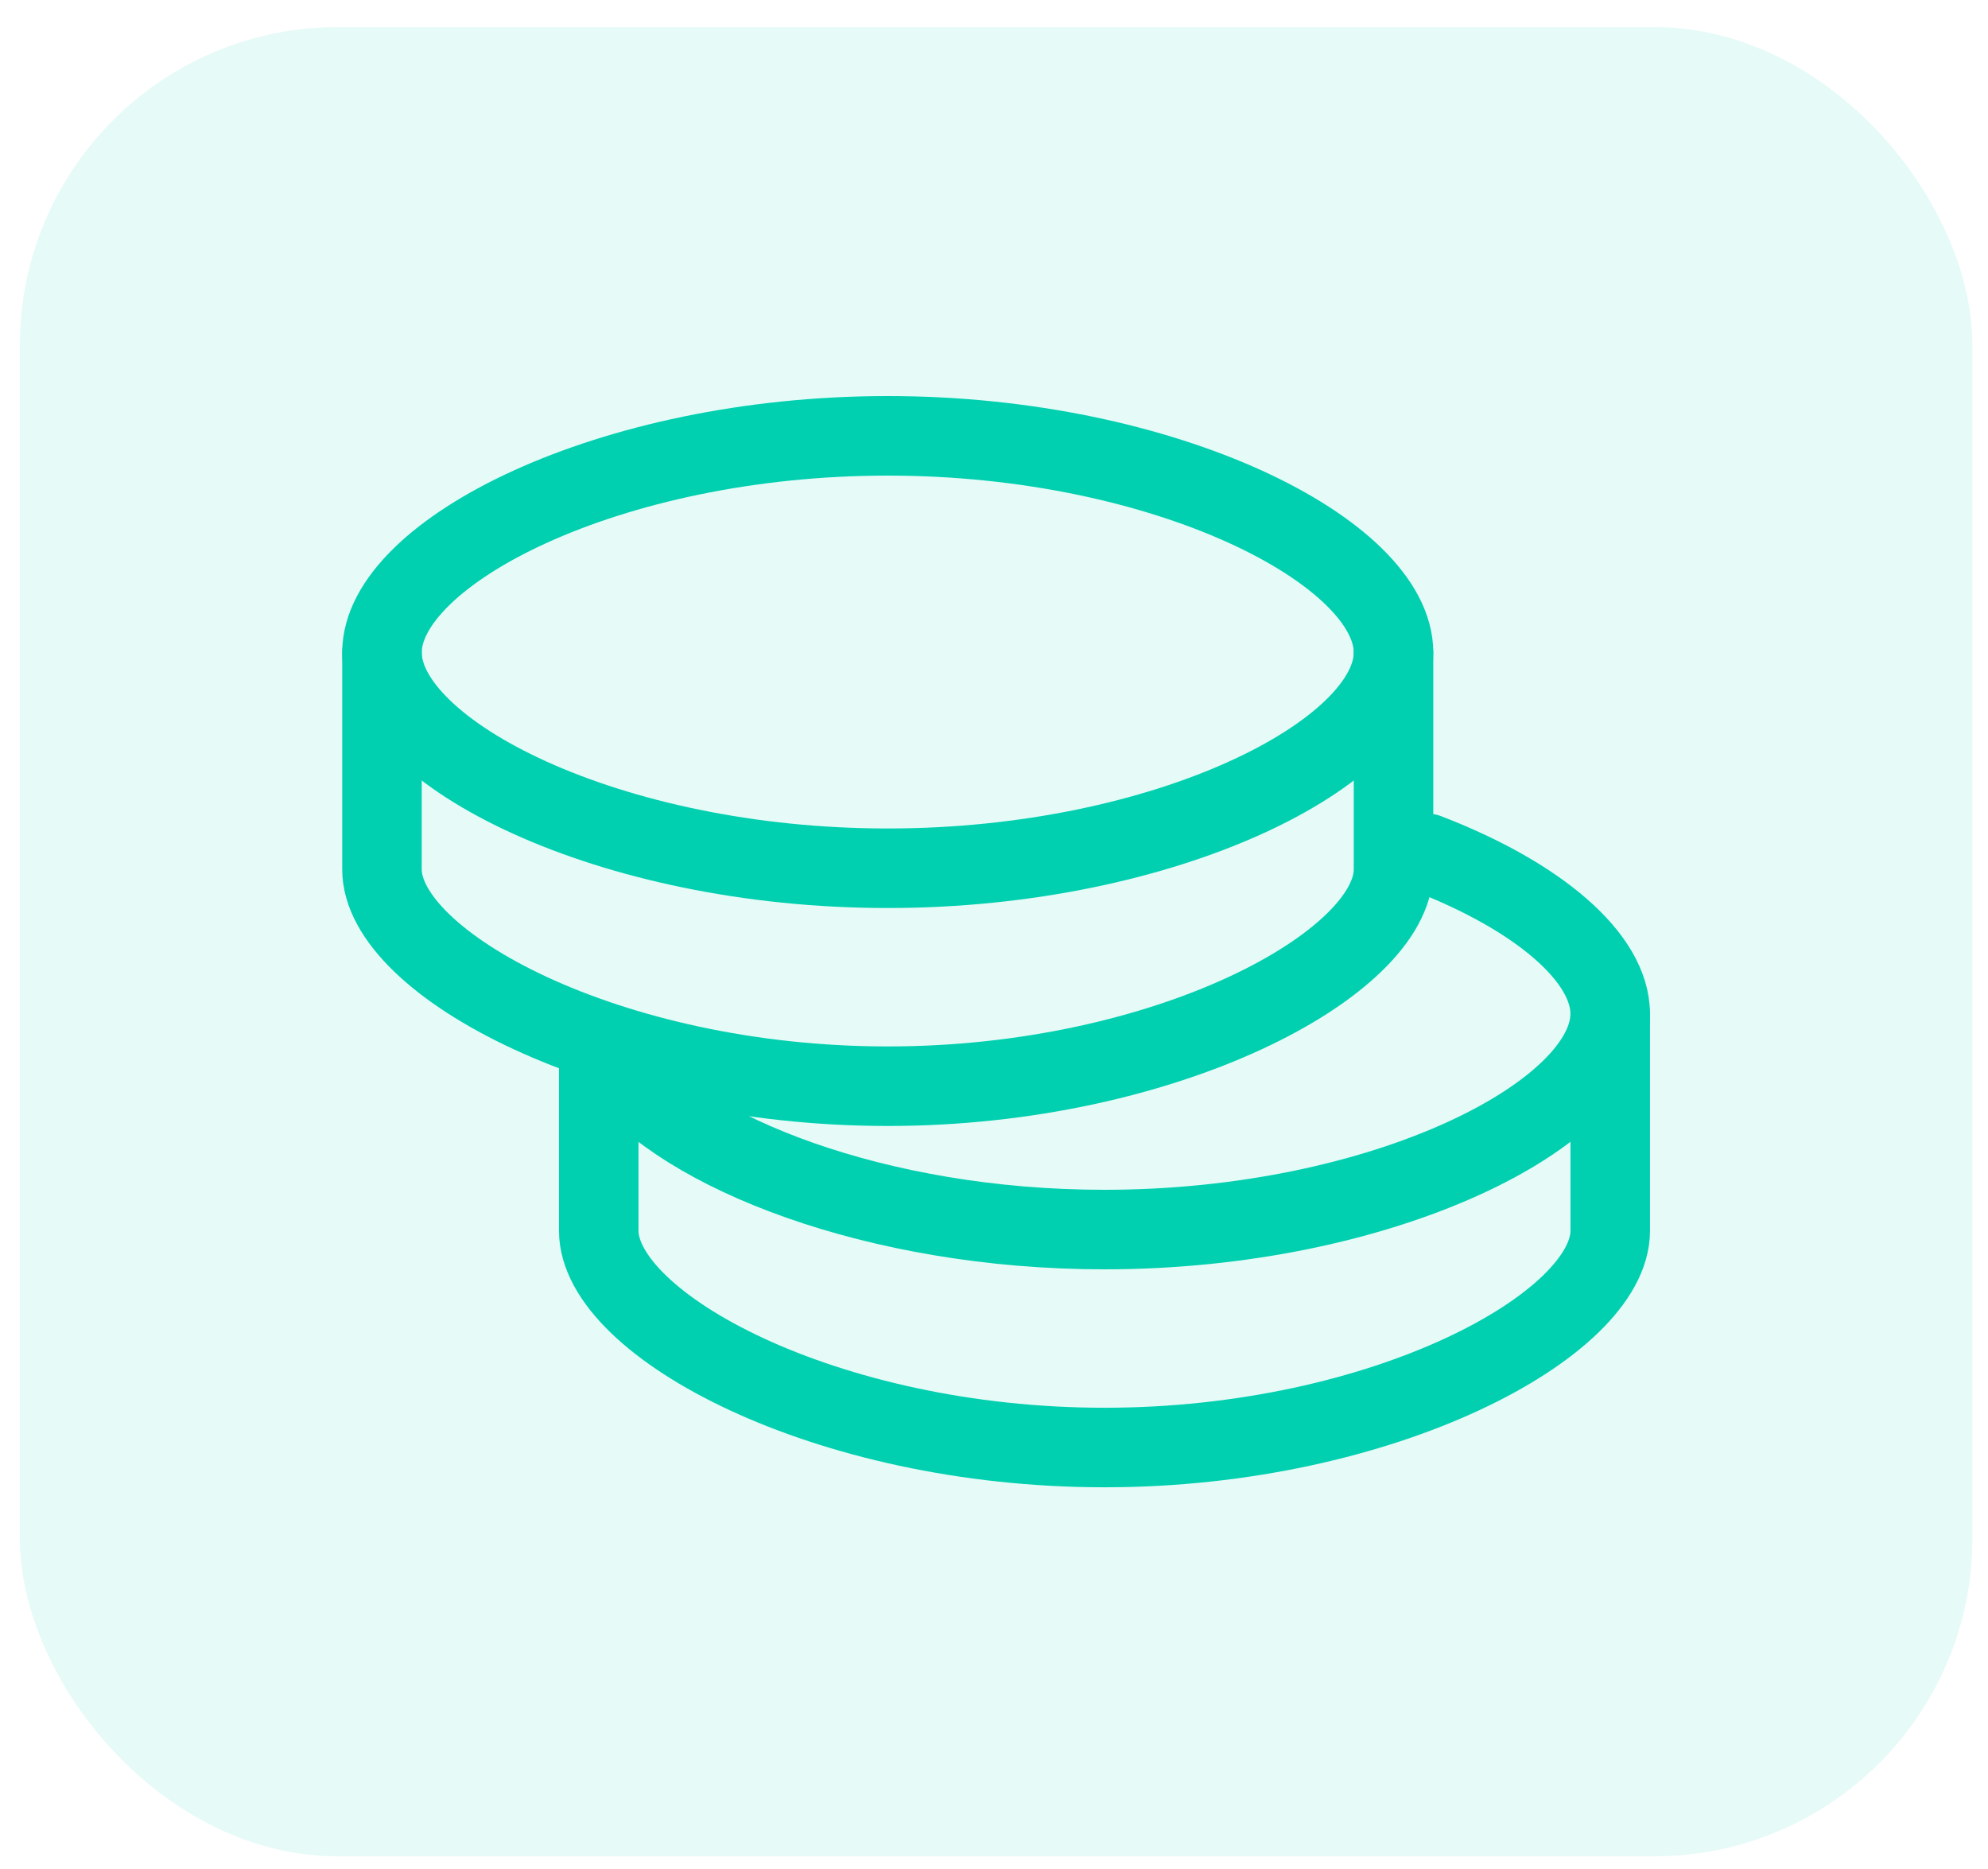 <svg width="50" height="47" viewBox="0 0 50 47" fill="none" xmlns="http://www.w3.org/2000/svg">
<rect x="0.5" y="0.681" width="49.108" height="46" rx="8" fill="#00D0AF" fill-opacity="0.1"/>
<path d="M40.499 25.498V30.95C40.499 33.311 34.804 36.401 27.779 36.401C20.754 36.401 15.059 33.311 15.059 30.95C15.059 30.173 15.059 28.658 15.059 26.407" stroke="#00D0AF" stroke-width="2" stroke-linecap="round" stroke-linejoin="round"/>
<path d="M15.592 26.877C17.163 28.963 22.025 30.92 27.778 30.92C34.803 30.92 40.498 28.003 40.498 25.494C40.498 24.086 38.705 22.543 35.89 21.459" stroke="#00D0AF" stroke-width="2" stroke-linecap="round" stroke-linejoin="round"/>
<path d="M35.048 16.412V21.864C35.048 24.225 29.353 27.315 22.328 27.315C15.303 27.315 9.607 24.225 9.607 21.864C9.607 20.698 9.607 17.577 9.607 16.412" stroke="#00D0AF" stroke-width="2" stroke-linecap="round" stroke-linejoin="round"/>
<path fill-rule="evenodd" clip-rule="evenodd" d="M22.328 21.834C29.353 21.834 35.048 18.917 35.048 16.408C35.048 13.899 29.353 10.96 22.328 10.96C15.303 10.96 9.607 13.899 9.607 16.408C9.607 18.917 15.303 21.834 22.328 21.834Z" stroke="#00D0AF" stroke-width="2" stroke-linecap="round" stroke-linejoin="round"/>
</svg>
